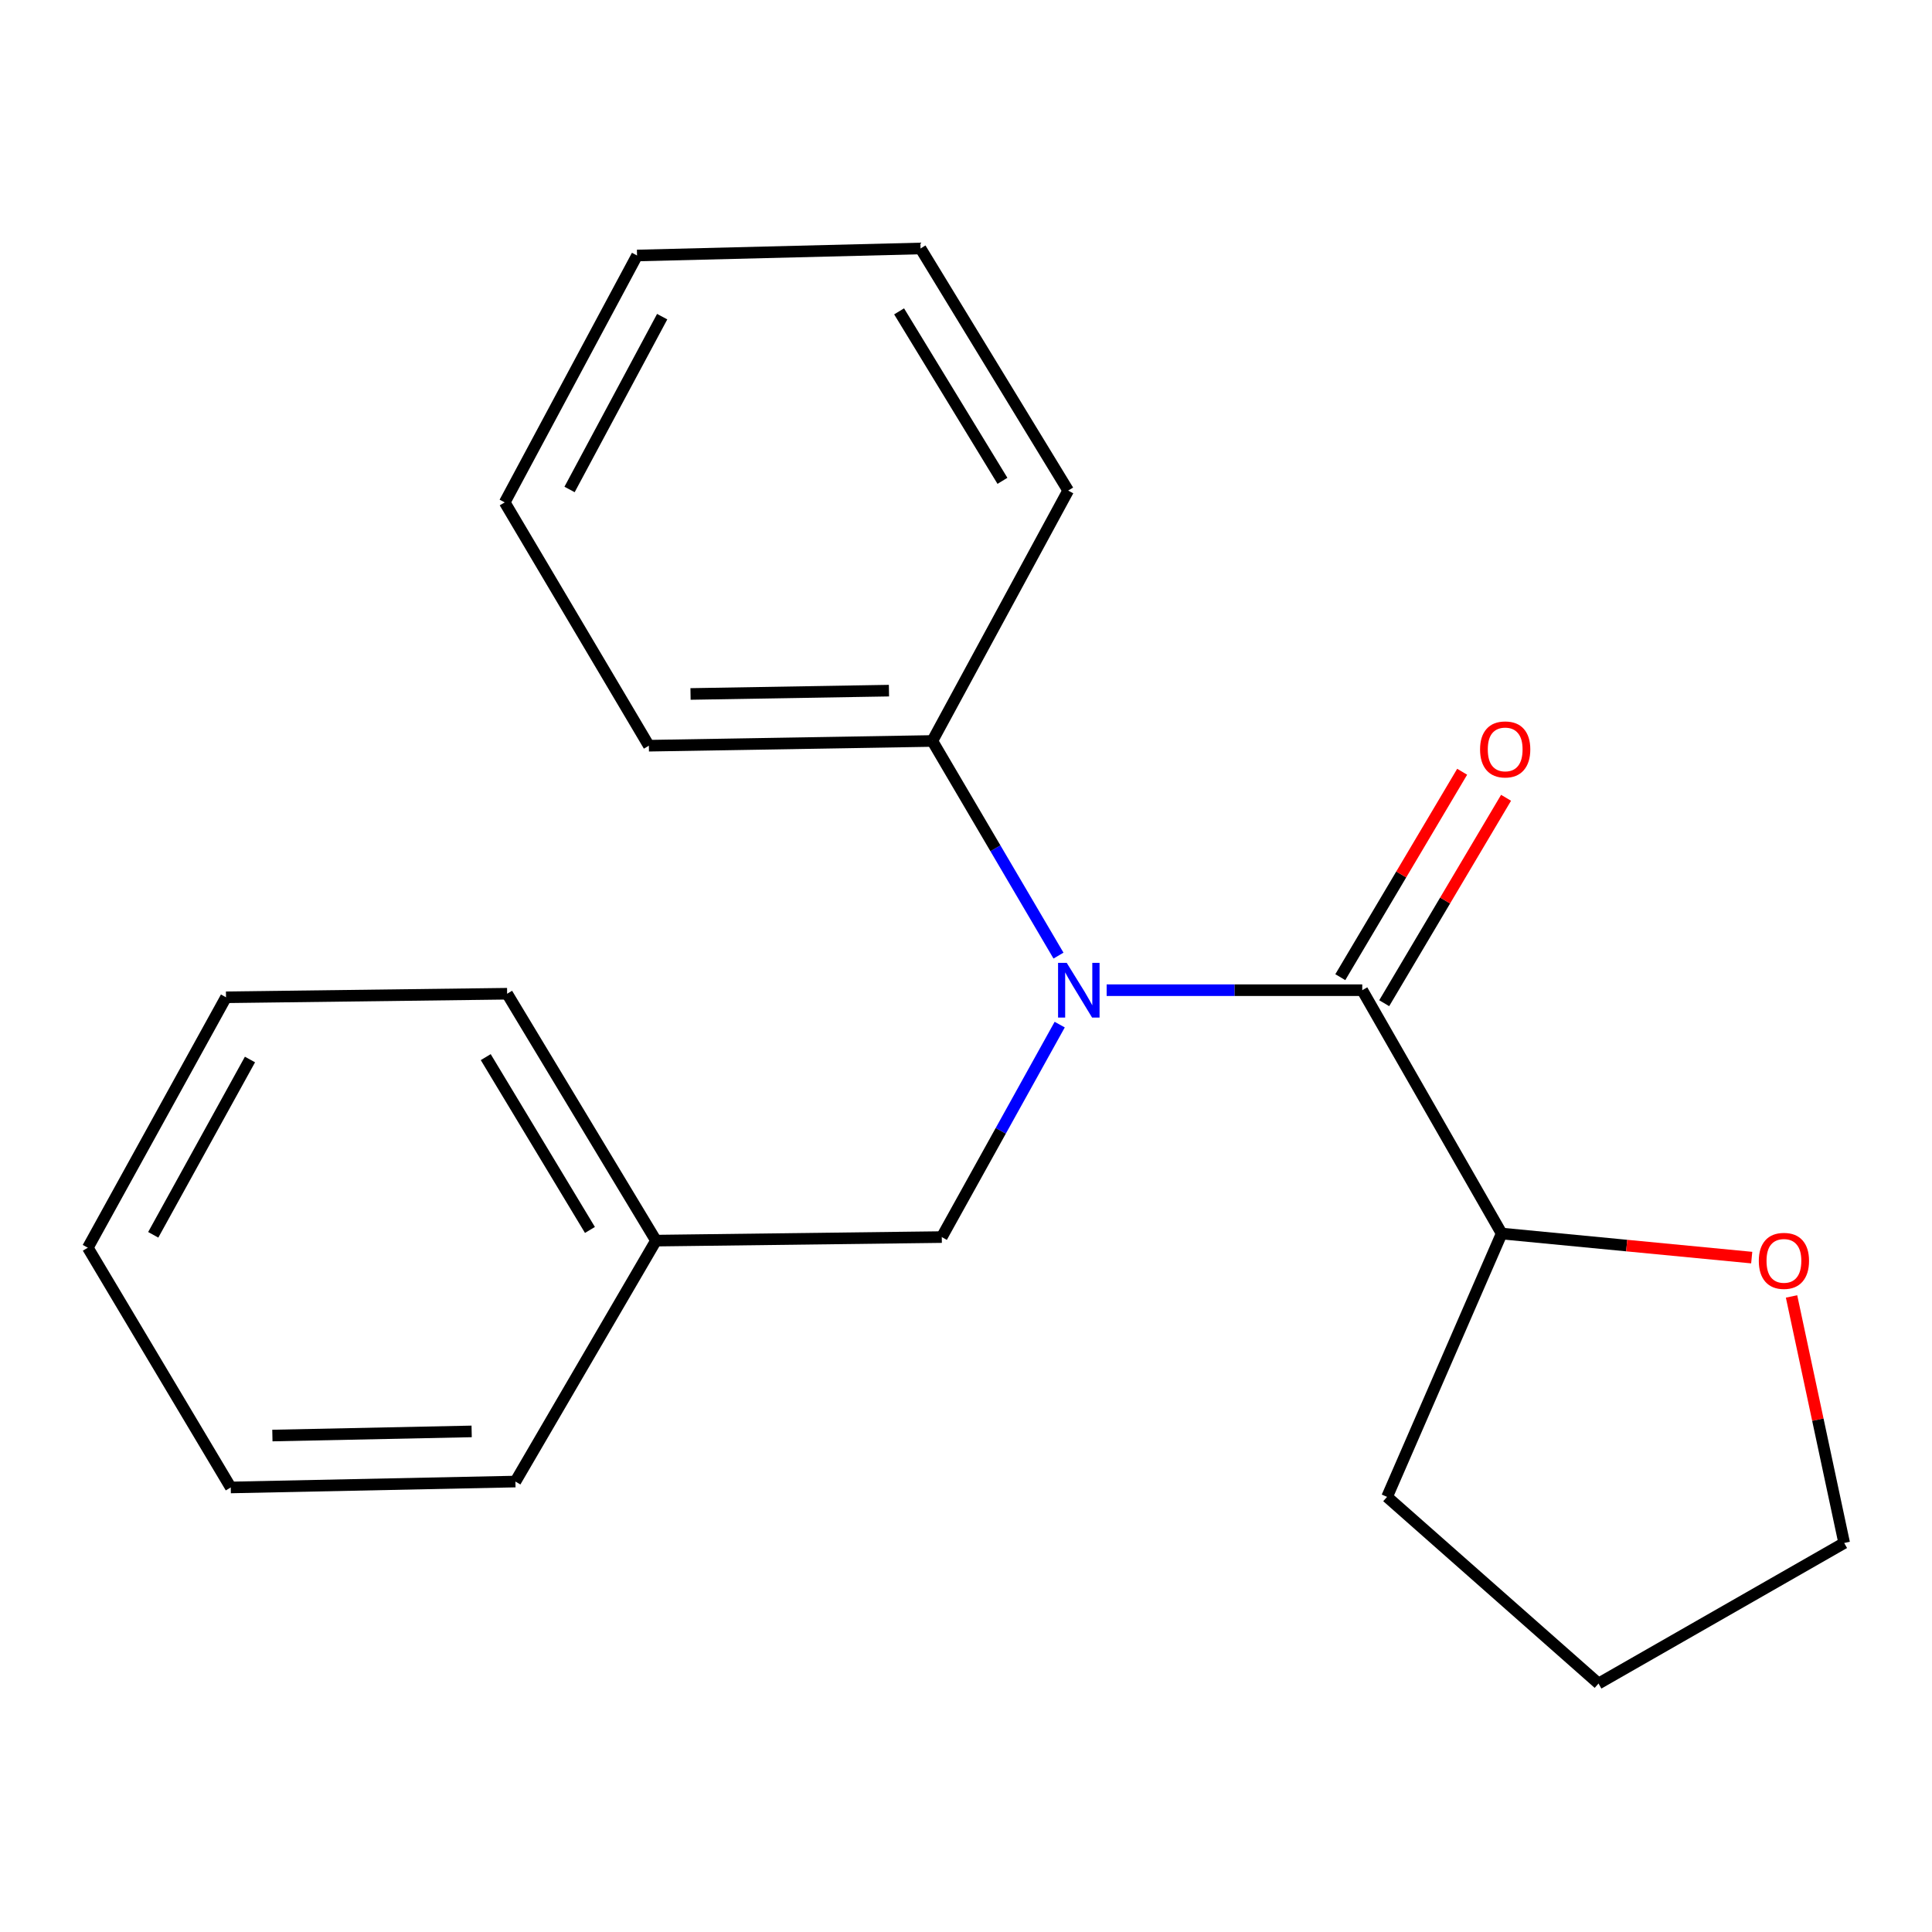 <?xml version='1.0' encoding='iso-8859-1'?>
<svg version='1.1' baseProfile='full'
              xmlns='http://www.w3.org/2000/svg'
                      xmlns:rdkit='http://www.rdkit.org/xml'
                      xmlns:xlink='http://www.w3.org/1999/xlink'
                  xml:space='preserve'
width='1000px' height='1000px' viewBox='0 0 1000 1000'>
<!-- END OF HEADER -->
<rect style='opacity:1.0;fill:#FFFFFF;stroke:none' width='1000' height='1000' x='0' y='0'> </rect>
<path class='bond-0' d='M 705.101,512.521 L 638.95,512.521' style='fill:none;fill-rule:evenodd;stroke:#000000;stroke-width:6px;stroke-linecap:butt;stroke-linejoin:miter;stroke-opacity:1' />
<path class='bond-0' d='M 638.95,512.521 L 572.798,512.521' style='fill:none;fill-rule:evenodd;stroke:#0000FF;stroke-width:6px;stroke-linecap:butt;stroke-linejoin:miter;stroke-opacity:1' />
<path class='bond-2' d='M 705.101,512.521 L 777.26,638.476' style='fill:none;fill-rule:evenodd;stroke:#000000;stroke-width:6px;stroke-linecap:butt;stroke-linejoin:miter;stroke-opacity:1' />
<path class='bond-3' d='M 716.463,519.261 L 747.999,466.099' style='fill:none;fill-rule:evenodd;stroke:#000000;stroke-width:6px;stroke-linecap:butt;stroke-linejoin:miter;stroke-opacity:1' />
<path class='bond-3' d='M 747.999,466.099 L 779.536,412.938' style='fill:none;fill-rule:evenodd;stroke:#FF0000;stroke-width:6px;stroke-linecap:butt;stroke-linejoin:miter;stroke-opacity:1' />
<path class='bond-3' d='M 693.739,505.781 L 725.276,452.619' style='fill:none;fill-rule:evenodd;stroke:#000000;stroke-width:6px;stroke-linecap:butt;stroke-linejoin:miter;stroke-opacity:1' />
<path class='bond-3' d='M 725.276,452.619 L 756.812,399.458' style='fill:none;fill-rule:evenodd;stroke:#FF0000;stroke-width:6px;stroke-linecap:butt;stroke-linejoin:miter;stroke-opacity:1' />
<path class='bond-1' d='M 548.504,530.334 L 517.984,585.323' style='fill:none;fill-rule:evenodd;stroke:#0000FF;stroke-width:6px;stroke-linecap:butt;stroke-linejoin:miter;stroke-opacity:1' />
<path class='bond-1' d='M 517.984,585.323 L 487.465,640.311' style='fill:none;fill-rule:evenodd;stroke:#000000;stroke-width:6px;stroke-linecap:butt;stroke-linejoin:miter;stroke-opacity:1' />
<path class='bond-4' d='M 547.87,494.62 L 515.223,439.074' style='fill:none;fill-rule:evenodd;stroke:#0000FF;stroke-width:6px;stroke-linecap:butt;stroke-linejoin:miter;stroke-opacity:1' />
<path class='bond-4' d='M 515.223,439.074 L 482.577,383.527' style='fill:none;fill-rule:evenodd;stroke:#000000;stroke-width:6px;stroke-linecap:butt;stroke-linejoin:miter;stroke-opacity:1' />
<path class='bond-6' d='M 487.465,640.311 L 339.536,642.145' style='fill:none;fill-rule:evenodd;stroke:#000000;stroke-width:6px;stroke-linecap:butt;stroke-linejoin:miter;stroke-opacity:1' />
<path class='bond-5' d='M 777.26,638.476 L 841.972,644.705' style='fill:none;fill-rule:evenodd;stroke:#000000;stroke-width:6px;stroke-linecap:butt;stroke-linejoin:miter;stroke-opacity:1' />
<path class='bond-5' d='M 841.972,644.705 L 906.685,650.933' style='fill:none;fill-rule:evenodd;stroke:#FF0000;stroke-width:6px;stroke-linecap:butt;stroke-linejoin:miter;stroke-opacity:1' />
<path class='bond-10' d='M 777.26,638.476 L 717.945,774.779' style='fill:none;fill-rule:evenodd;stroke:#000000;stroke-width:6px;stroke-linecap:butt;stroke-linejoin:miter;stroke-opacity:1' />
<path class='bond-8' d='M 482.577,383.527 L 335.852,385.978' style='fill:none;fill-rule:evenodd;stroke:#000000;stroke-width:6px;stroke-linecap:butt;stroke-linejoin:miter;stroke-opacity:1' />
<path class='bond-8' d='M 460.127,357.477 L 357.419,359.193' style='fill:none;fill-rule:evenodd;stroke:#000000;stroke-width:6px;stroke-linecap:butt;stroke-linejoin:miter;stroke-opacity:1' />
<path class='bond-9' d='M 482.577,383.527 L 552.886,253.917' style='fill:none;fill-rule:evenodd;stroke:#000000;stroke-width:6px;stroke-linecap:butt;stroke-linejoin:miter;stroke-opacity:1' />
<path class='bond-7' d='M 927.302,671.033 L 940.924,734.84' style='fill:none;fill-rule:evenodd;stroke:#FF0000;stroke-width:6px;stroke-linecap:butt;stroke-linejoin:miter;stroke-opacity:1' />
<path class='bond-7' d='M 940.924,734.84 L 954.545,798.646' style='fill:none;fill-rule:evenodd;stroke:#000000;stroke-width:6px;stroke-linecap:butt;stroke-linejoin:miter;stroke-opacity:1' />
<path class='bond-11' d='M 339.536,642.145 L 262.489,514.355' style='fill:none;fill-rule:evenodd;stroke:#000000;stroke-width:6px;stroke-linecap:butt;stroke-linejoin:miter;stroke-opacity:1' />
<path class='bond-11' d='M 305.352,636.619 L 251.419,547.166' style='fill:none;fill-rule:evenodd;stroke:#000000;stroke-width:6px;stroke-linecap:butt;stroke-linejoin:miter;stroke-opacity:1' />
<path class='bond-12' d='M 339.536,642.145 L 266.775,766.853' style='fill:none;fill-rule:evenodd;stroke:#000000;stroke-width:6px;stroke-linecap:butt;stroke-linejoin:miter;stroke-opacity:1' />
<path class='bond-20' d='M 954.545,798.646 L 827.387,871.392' style='fill:none;fill-rule:evenodd;stroke:#000000;stroke-width:6px;stroke-linecap:butt;stroke-linejoin:miter;stroke-opacity:1' />
<path class='bond-14' d='M 335.852,385.978 L 261.241,260.038' style='fill:none;fill-rule:evenodd;stroke:#000000;stroke-width:6px;stroke-linecap:butt;stroke-linejoin:miter;stroke-opacity:1' />
<path class='bond-15' d='M 552.886,253.917 L 476.471,128.608' style='fill:none;fill-rule:evenodd;stroke:#000000;stroke-width:6px;stroke-linecap:butt;stroke-linejoin:miter;stroke-opacity:1' />
<path class='bond-15' d='M 518.866,248.877 L 465.375,161.16' style='fill:none;fill-rule:evenodd;stroke:#000000;stroke-width:6px;stroke-linecap:butt;stroke-linejoin:miter;stroke-opacity:1' />
<path class='bond-13' d='M 717.945,774.779 L 827.387,871.392' style='fill:none;fill-rule:evenodd;stroke:#000000;stroke-width:6px;stroke-linecap:butt;stroke-linejoin:miter;stroke-opacity:1' />
<path class='bond-16' d='M 262.489,514.355 L 116.982,516.19' style='fill:none;fill-rule:evenodd;stroke:#000000;stroke-width:6px;stroke-linecap:butt;stroke-linejoin:miter;stroke-opacity:1' />
<path class='bond-17' d='M 266.775,766.853 L 119.434,769.906' style='fill:none;fill-rule:evenodd;stroke:#000000;stroke-width:6px;stroke-linecap:butt;stroke-linejoin:miter;stroke-opacity:1' />
<path class='bond-17' d='M 244.127,740.896 L 140.987,743.033' style='fill:none;fill-rule:evenodd;stroke:#000000;stroke-width:6px;stroke-linecap:butt;stroke-linejoin:miter;stroke-opacity:1' />
<path class='bond-18' d='M 261.241,260.038 L 329.731,132.248' style='fill:none;fill-rule:evenodd;stroke:#000000;stroke-width:6px;stroke-linecap:butt;stroke-linejoin:miter;stroke-opacity:1' />
<path class='bond-18' d='M 294.802,253.35 L 342.745,163.897' style='fill:none;fill-rule:evenodd;stroke:#000000;stroke-width:6px;stroke-linecap:butt;stroke-linejoin:miter;stroke-opacity:1' />
<path class='bond-21' d='M 476.471,128.608 L 329.731,132.248' style='fill:none;fill-rule:evenodd;stroke:#000000;stroke-width:6px;stroke-linecap:butt;stroke-linejoin:miter;stroke-opacity:1' />
<path class='bond-22' d='M 116.982,516.19 L 45.455,645.815' style='fill:none;fill-rule:evenodd;stroke:#000000;stroke-width:6px;stroke-linecap:butt;stroke-linejoin:miter;stroke-opacity:1' />
<path class='bond-22' d='M 129.386,548.399 L 79.317,639.136' style='fill:none;fill-rule:evenodd;stroke:#000000;stroke-width:6px;stroke-linecap:butt;stroke-linejoin:miter;stroke-opacity:1' />
<path class='bond-19' d='M 119.434,769.906 L 45.455,645.815' style='fill:none;fill-rule:evenodd;stroke:#000000;stroke-width:6px;stroke-linecap:butt;stroke-linejoin:miter;stroke-opacity:1' />
<path  class='atom-1' d='M 552.131 498.361
L 561.411 513.361
Q 562.331 514.841, 563.811 517.521
Q 565.291 520.201, 565.371 520.361
L 565.371 498.361
L 569.131 498.361
L 569.131 526.681
L 565.251 526.681
L 555.291 510.281
Q 554.131 508.361, 552.891 506.161
Q 551.691 503.961, 551.331 503.281
L 551.331 526.681
L 547.651 526.681
L 547.651 498.361
L 552.131 498.361
' fill='#0000FF'/>
<path  class='atom-4' d='M 766.08 387.893
Q 766.08 381.093, 769.44 377.293
Q 772.8 373.493, 779.08 373.493
Q 785.36 373.493, 788.72 377.293
Q 792.08 381.093, 792.08 387.893
Q 792.08 394.773, 788.68 398.693
Q 785.28 402.573, 779.08 402.573
Q 772.84 402.573, 769.44 398.693
Q 766.08 394.813, 766.08 387.893
M 779.08 399.373
Q 783.4 399.373, 785.72 396.493
Q 788.08 393.573, 788.08 387.893
Q 788.08 382.333, 785.72 379.533
Q 783.4 376.693, 779.08 376.693
Q 774.76 376.693, 772.4 379.493
Q 770.08 382.293, 770.08 387.893
Q 770.08 393.613, 772.4 396.493
Q 774.76 399.373, 779.08 399.373
' fill='#FF0000'/>
<path  class='atom-6' d='M 910.354 652.618
Q 910.354 645.818, 913.714 642.018
Q 917.074 638.218, 923.354 638.218
Q 929.634 638.218, 932.994 642.018
Q 936.354 645.818, 936.354 652.618
Q 936.354 659.498, 932.954 663.418
Q 929.554 667.298, 923.354 667.298
Q 917.114 667.298, 913.714 663.418
Q 910.354 659.538, 910.354 652.618
M 923.354 664.098
Q 927.674 664.098, 929.994 661.218
Q 932.354 658.298, 932.354 652.618
Q 932.354 647.058, 929.994 644.258
Q 927.674 641.418, 923.354 641.418
Q 919.034 641.418, 916.674 644.218
Q 914.354 647.018, 914.354 652.618
Q 914.354 658.338, 916.674 661.218
Q 919.034 664.098, 923.354 664.098
' fill='#FF0000'/>
</svg>
